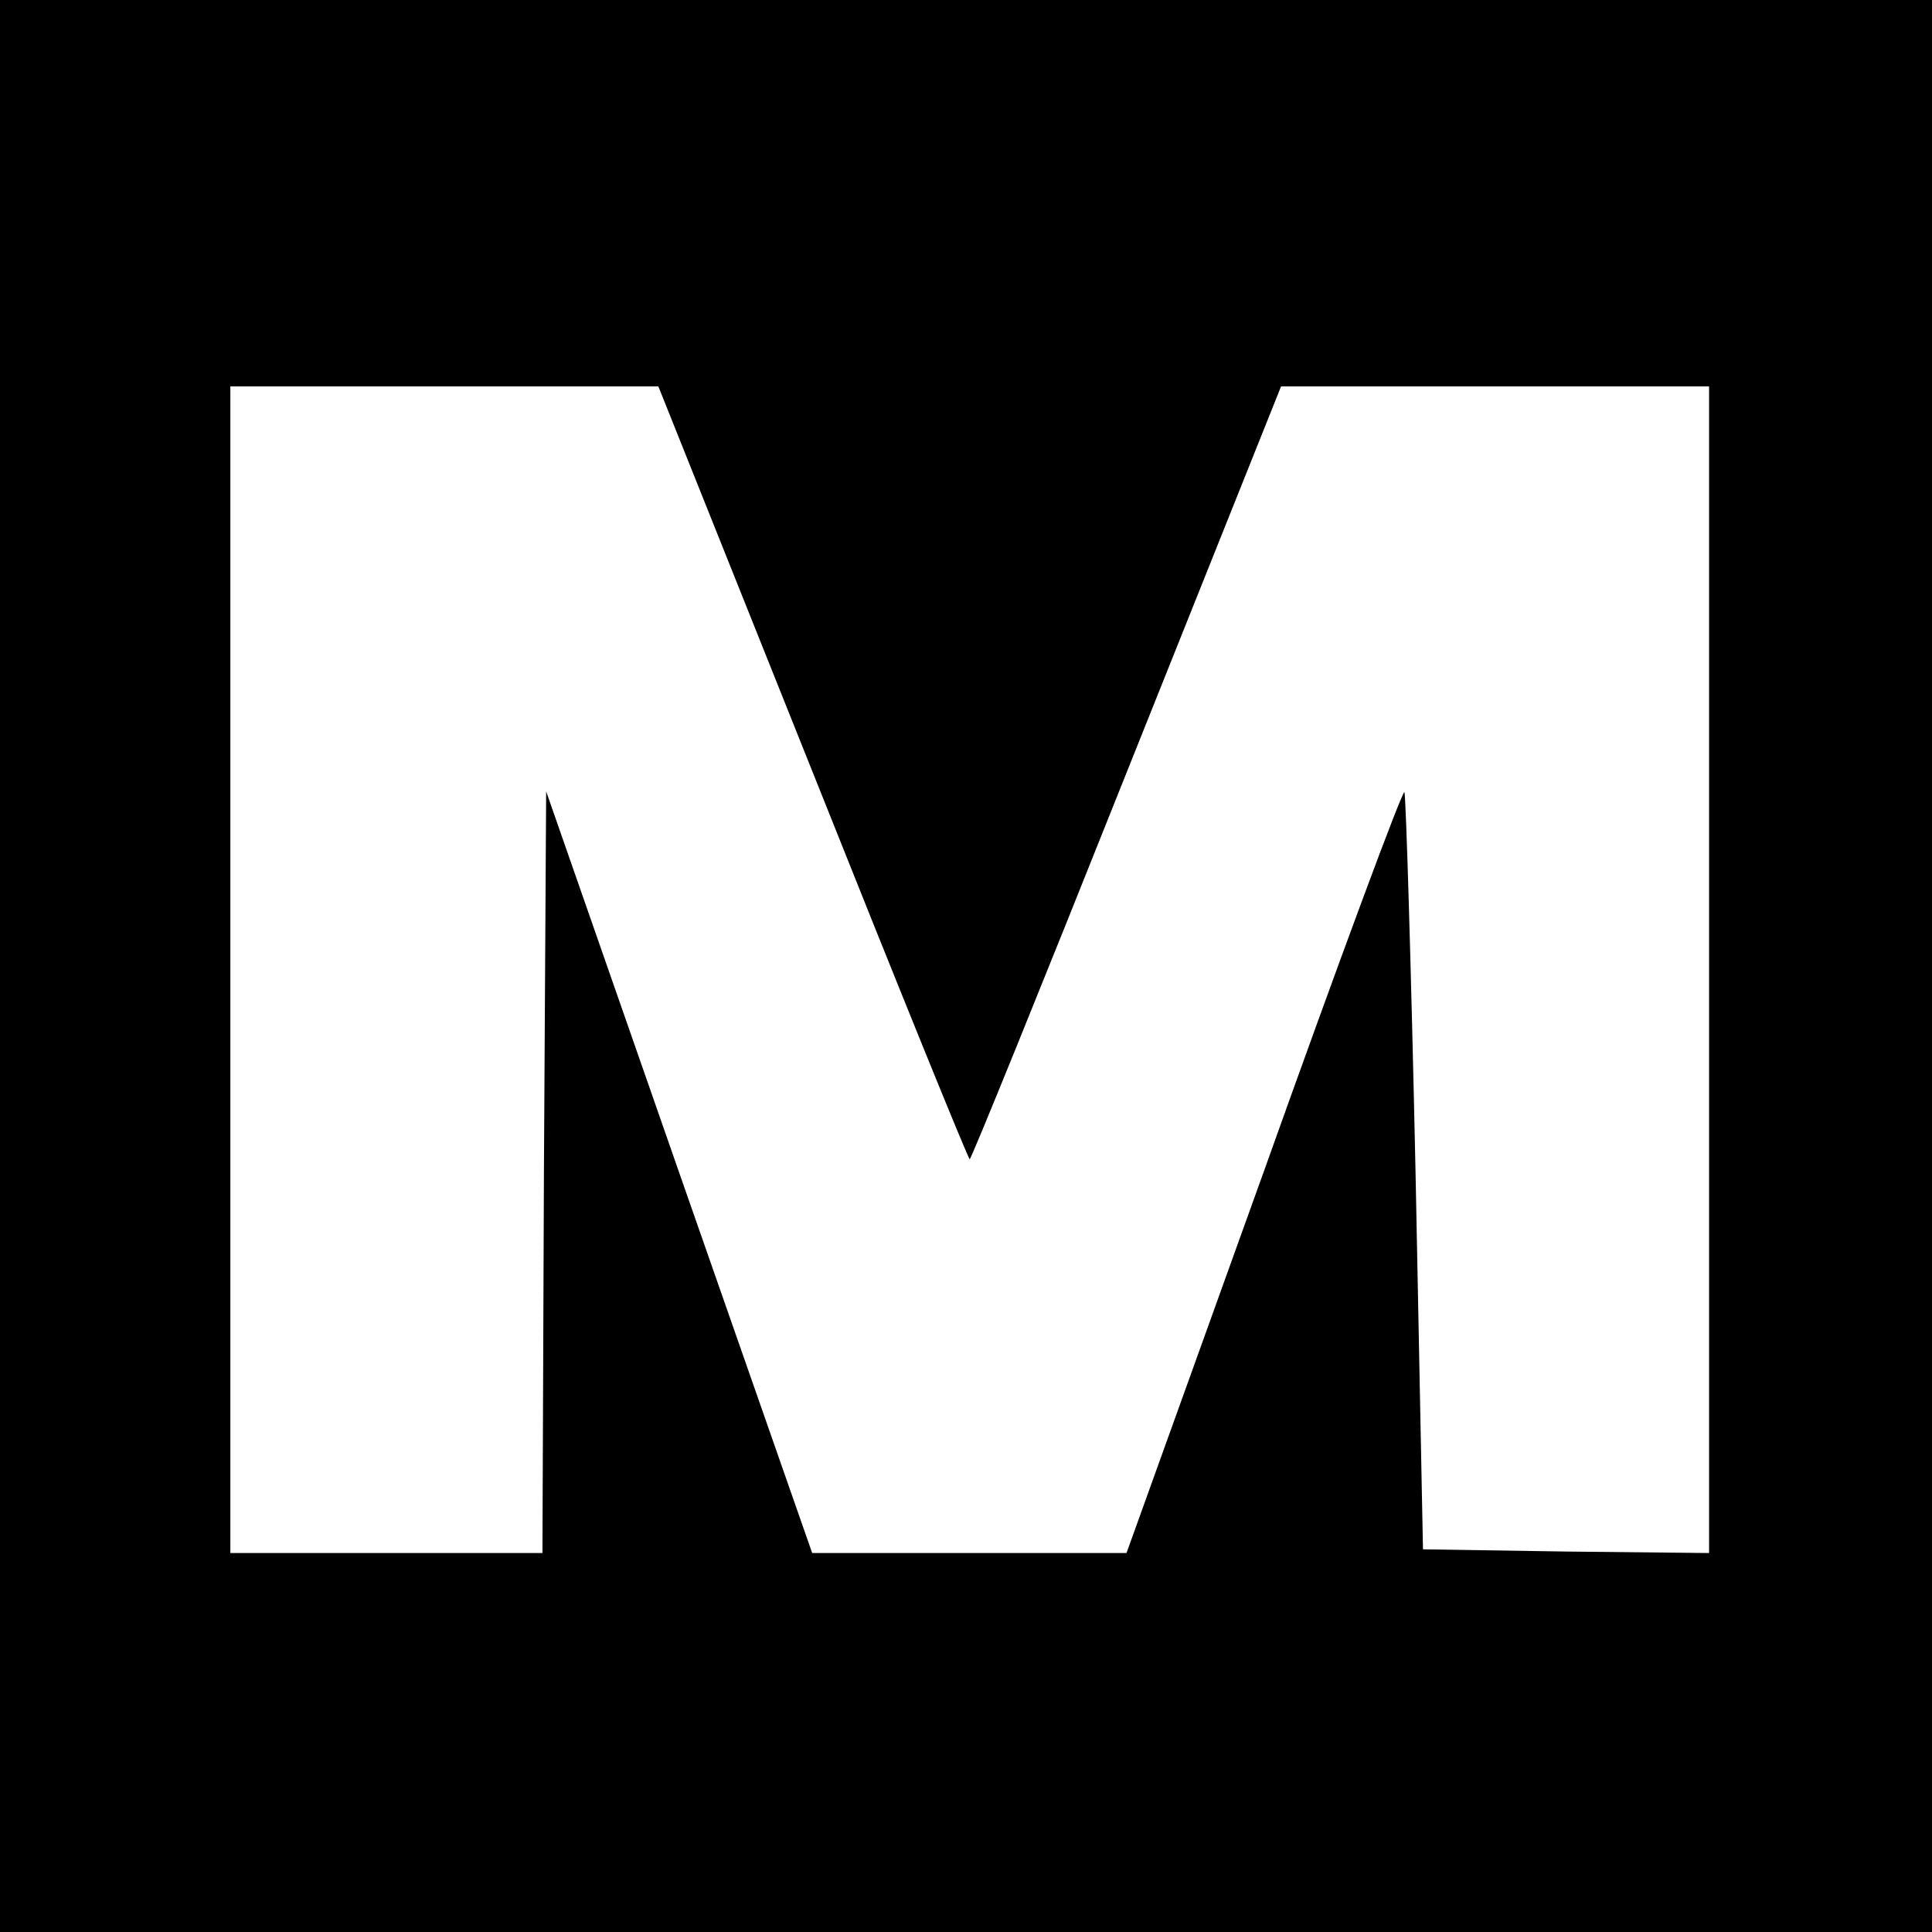 <?xml version="1.0" standalone="no"?>
<!DOCTYPE svg PUBLIC "-//W3C//DTD SVG 20010904//EN"
 "http://www.w3.org/TR/2001/REC-SVG-20010904/DTD/svg10.dtd">
<svg version="1.0" xmlns="http://www.w3.org/2000/svg"
 width="260pt" height="260pt" viewBox="0 0 260 260"
 preserveAspectRatio="xMidYMid meet">
<g transform="translate(0,260) scale(0.1,-0.1)"
fill="#000000" stroke="none">
<path d="M0 1300 l0 -1300 1300 0 1300 0 0 1300 0 1300 -1300 0 -1300 0 0
-1300z m1094 260 c114 -286 209 -520 211 -520 2 0 97 234 211 520 l208 520
288 0 288 0 0 -785 0 -785 -192 2 -193 3 -10 507 c-6 279 -13 509 -15 512 -3
2 -88 -227 -189 -510 l-185 -514 -211 0 -212 0 -179 512 -179 513 -3 -513 -2
-512 -210 0 -210 0 0 785 0 785 288 0 288 0 208 -520z"/>
</g>
</svg>
